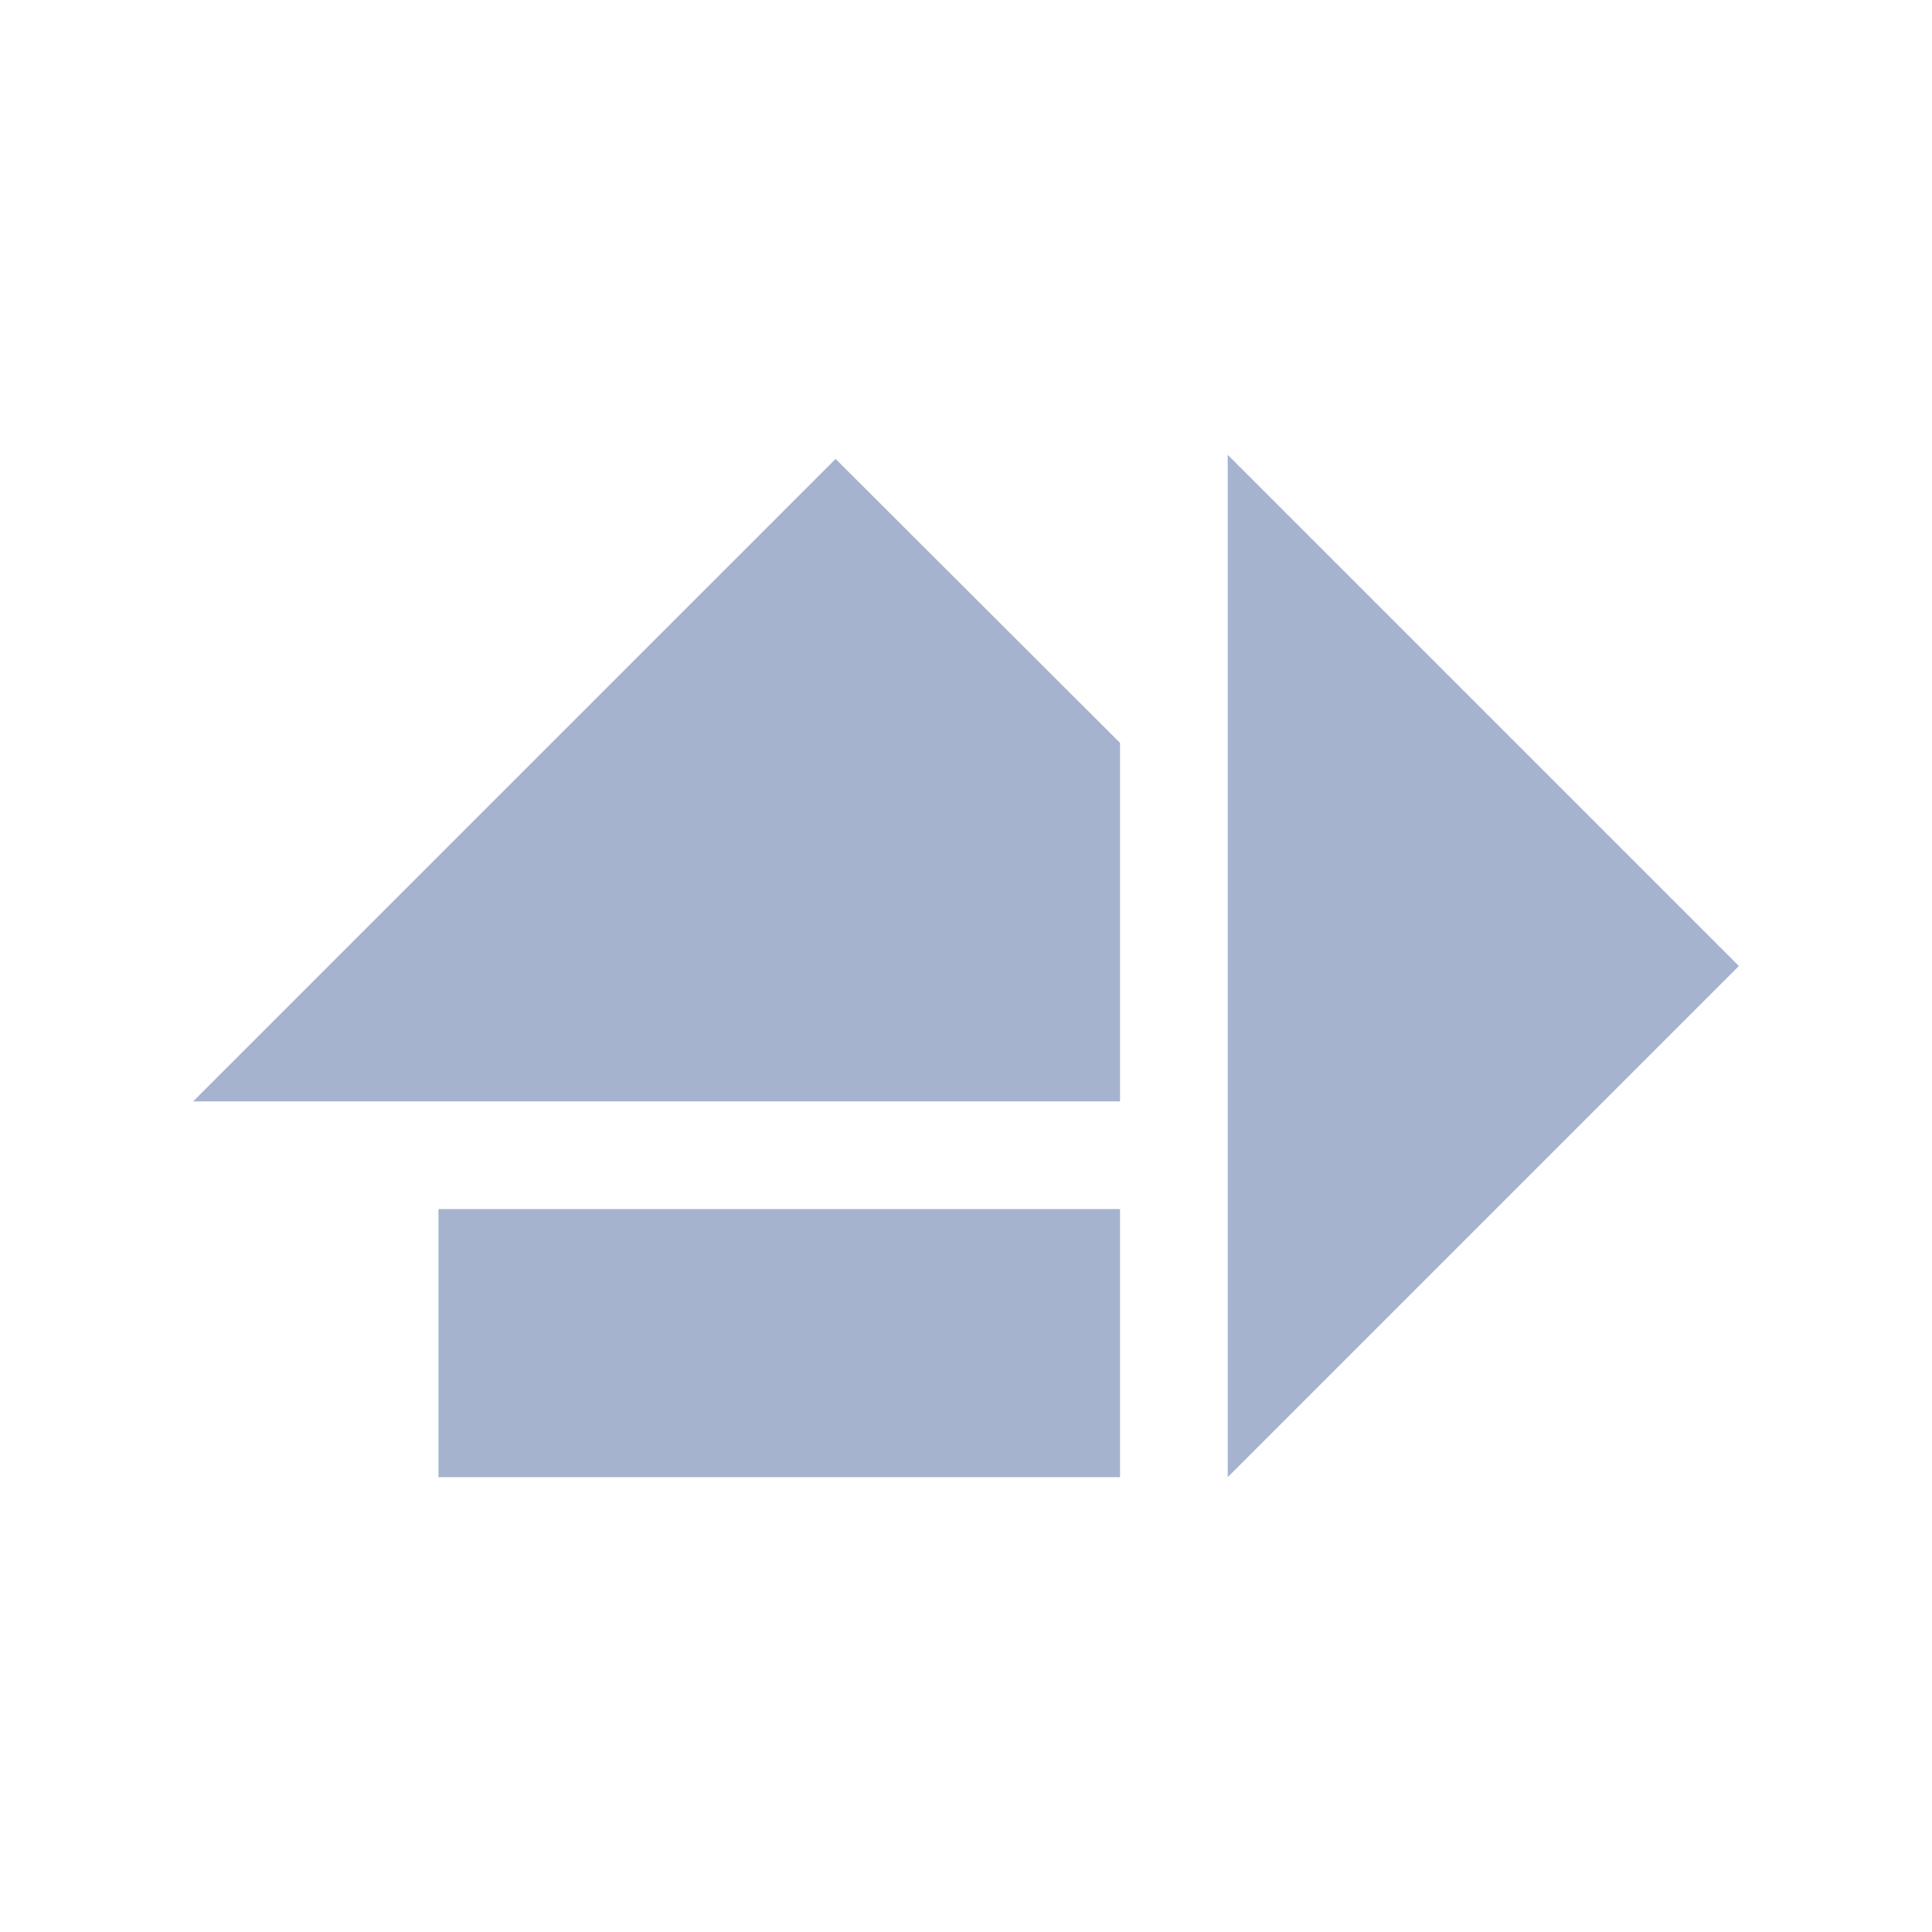 <?xml version="1.0" encoding="utf-8"?>
<!-- Generator: Adobe Illustrator 26.1.0, SVG Export Plug-In . SVG Version: 6.00 Build 0)  -->
<svg version="1.1" id="Ebene_1" xmlns="http://www.w3.org/2000/svg" xmlns:xlink="http://www.w3.org/1999/xlink" x="0px" y="0px"
	 viewBox="0 0 425.2 425.2" style="enable-background:new 0 0 425.2 425.2;" xml:space="preserve">
<style type="text/css">
	.st0{fill:#A5B3CF;}
</style>
<polygon class="st0" points="246.5,163.5 183.9,101 42.5,242.4 246.5,242.4 "/>
<polygon class="st0" points="270.2,100.1 382.7,212.6 270.2,325.1 "/>
<rect x="96.5" y="266.1" class="st0" width="150" height="59"/>
</svg>
